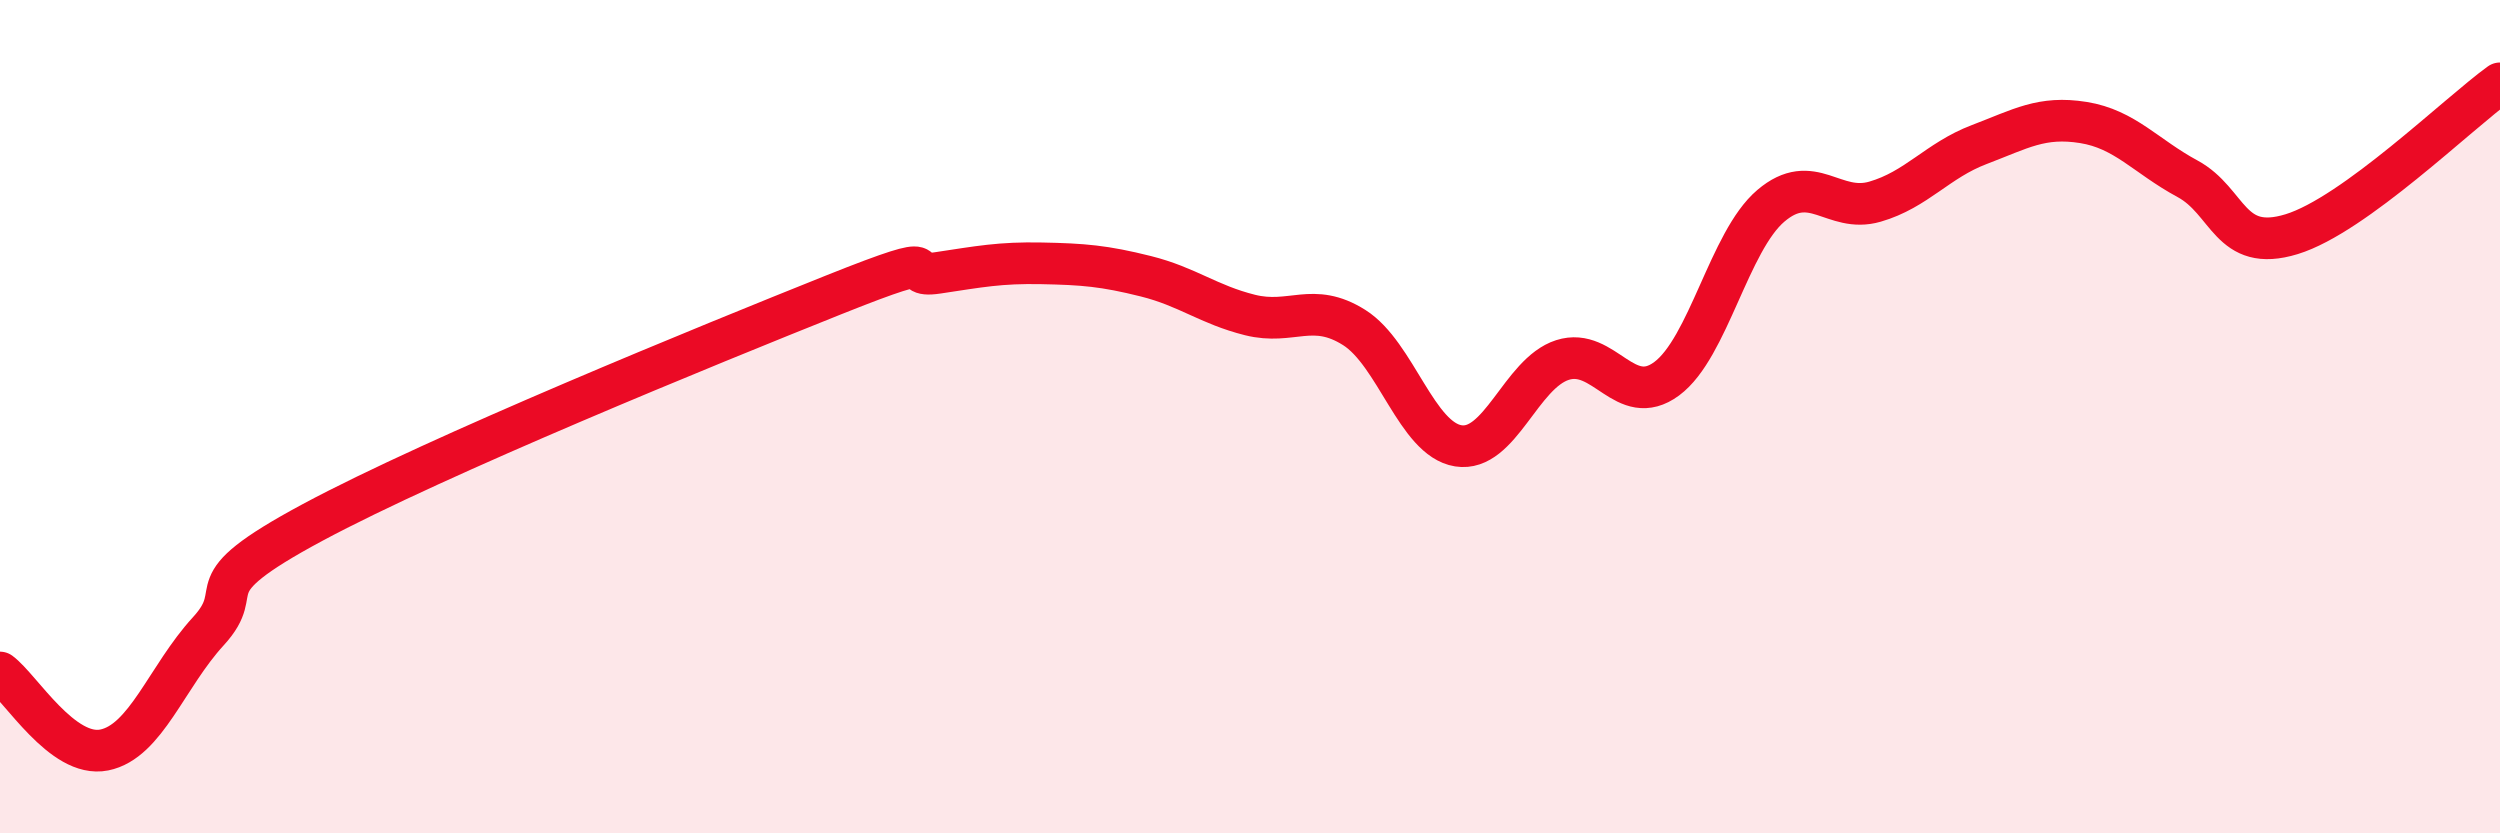 
    <svg width="60" height="20" viewBox="0 0 60 20" xmlns="http://www.w3.org/2000/svg">
      <path
        d="M 0,16.14 C 0.5,16.51 1.5,18.2 2.5,18 C 3.5,17.8 4,16.24 5,15.15 C 6,14.06 4.5,14.15 7.5,12.54 C 10.5,10.93 17,8.28 20,7.08 C 23,5.88 21.5,6.7 22.5,6.55 C 23.5,6.4 24,6.3 25,6.32 C 26,6.34 26.5,6.38 27.5,6.63 C 28.5,6.88 29,7.31 30,7.56 C 31,7.81 31.5,7.23 32.5,7.86 C 33.5,8.49 34,10.54 35,10.7 C 36,10.86 36.5,8.96 37.5,8.64 C 38.5,8.32 39,9.83 40,9.09 C 41,8.35 41.5,5.79 42.5,4.94 C 43.5,4.09 44,5.13 45,4.84 C 46,4.55 46.5,3.85 47.5,3.47 C 48.5,3.09 49,2.78 50,2.94 C 51,3.1 51.5,3.75 52.5,4.29 C 53.5,4.83 53.5,6.08 55,5.62 C 56.5,5.16 59,2.72 60,2L60 20L0 20Z"
        fill="#EB0A25"
        opacity="0.1"
        stroke-linecap="round"
        stroke-linejoin="round"
      />
      <path
        d="M 0,16.14 C 0.5,16.51 1.5,18.2 2.5,18 C 3.5,17.8 4,16.24 5,15.15 C 6,14.06 4.5,14.15 7.5,12.54 C 10.5,10.93 17,8.28 20,7.08 C 23,5.88 21.5,6.7 22.5,6.55 C 23.5,6.4 24,6.3 25,6.32 C 26,6.34 26.5,6.38 27.5,6.63 C 28.5,6.88 29,7.31 30,7.56 C 31,7.81 31.5,7.23 32.5,7.86 C 33.5,8.49 34,10.54 35,10.7 C 36,10.86 36.5,8.96 37.5,8.64 C 38.5,8.32 39,9.83 40,9.09 C 41,8.35 41.5,5.79 42.5,4.94 C 43.5,4.09 44,5.13 45,4.84 C 46,4.55 46.5,3.85 47.5,3.47 C 48.5,3.09 49,2.78 50,2.94 C 51,3.1 51.5,3.75 52.5,4.29 C 53.5,4.83 53.5,6.08 55,5.62 C 56.5,5.16 59,2.72 60,2"
        stroke="#EB0A25"
        stroke-width="1"
        fill="none"
        stroke-linecap="round"
        stroke-linejoin="round"
      />
    </svg>
  